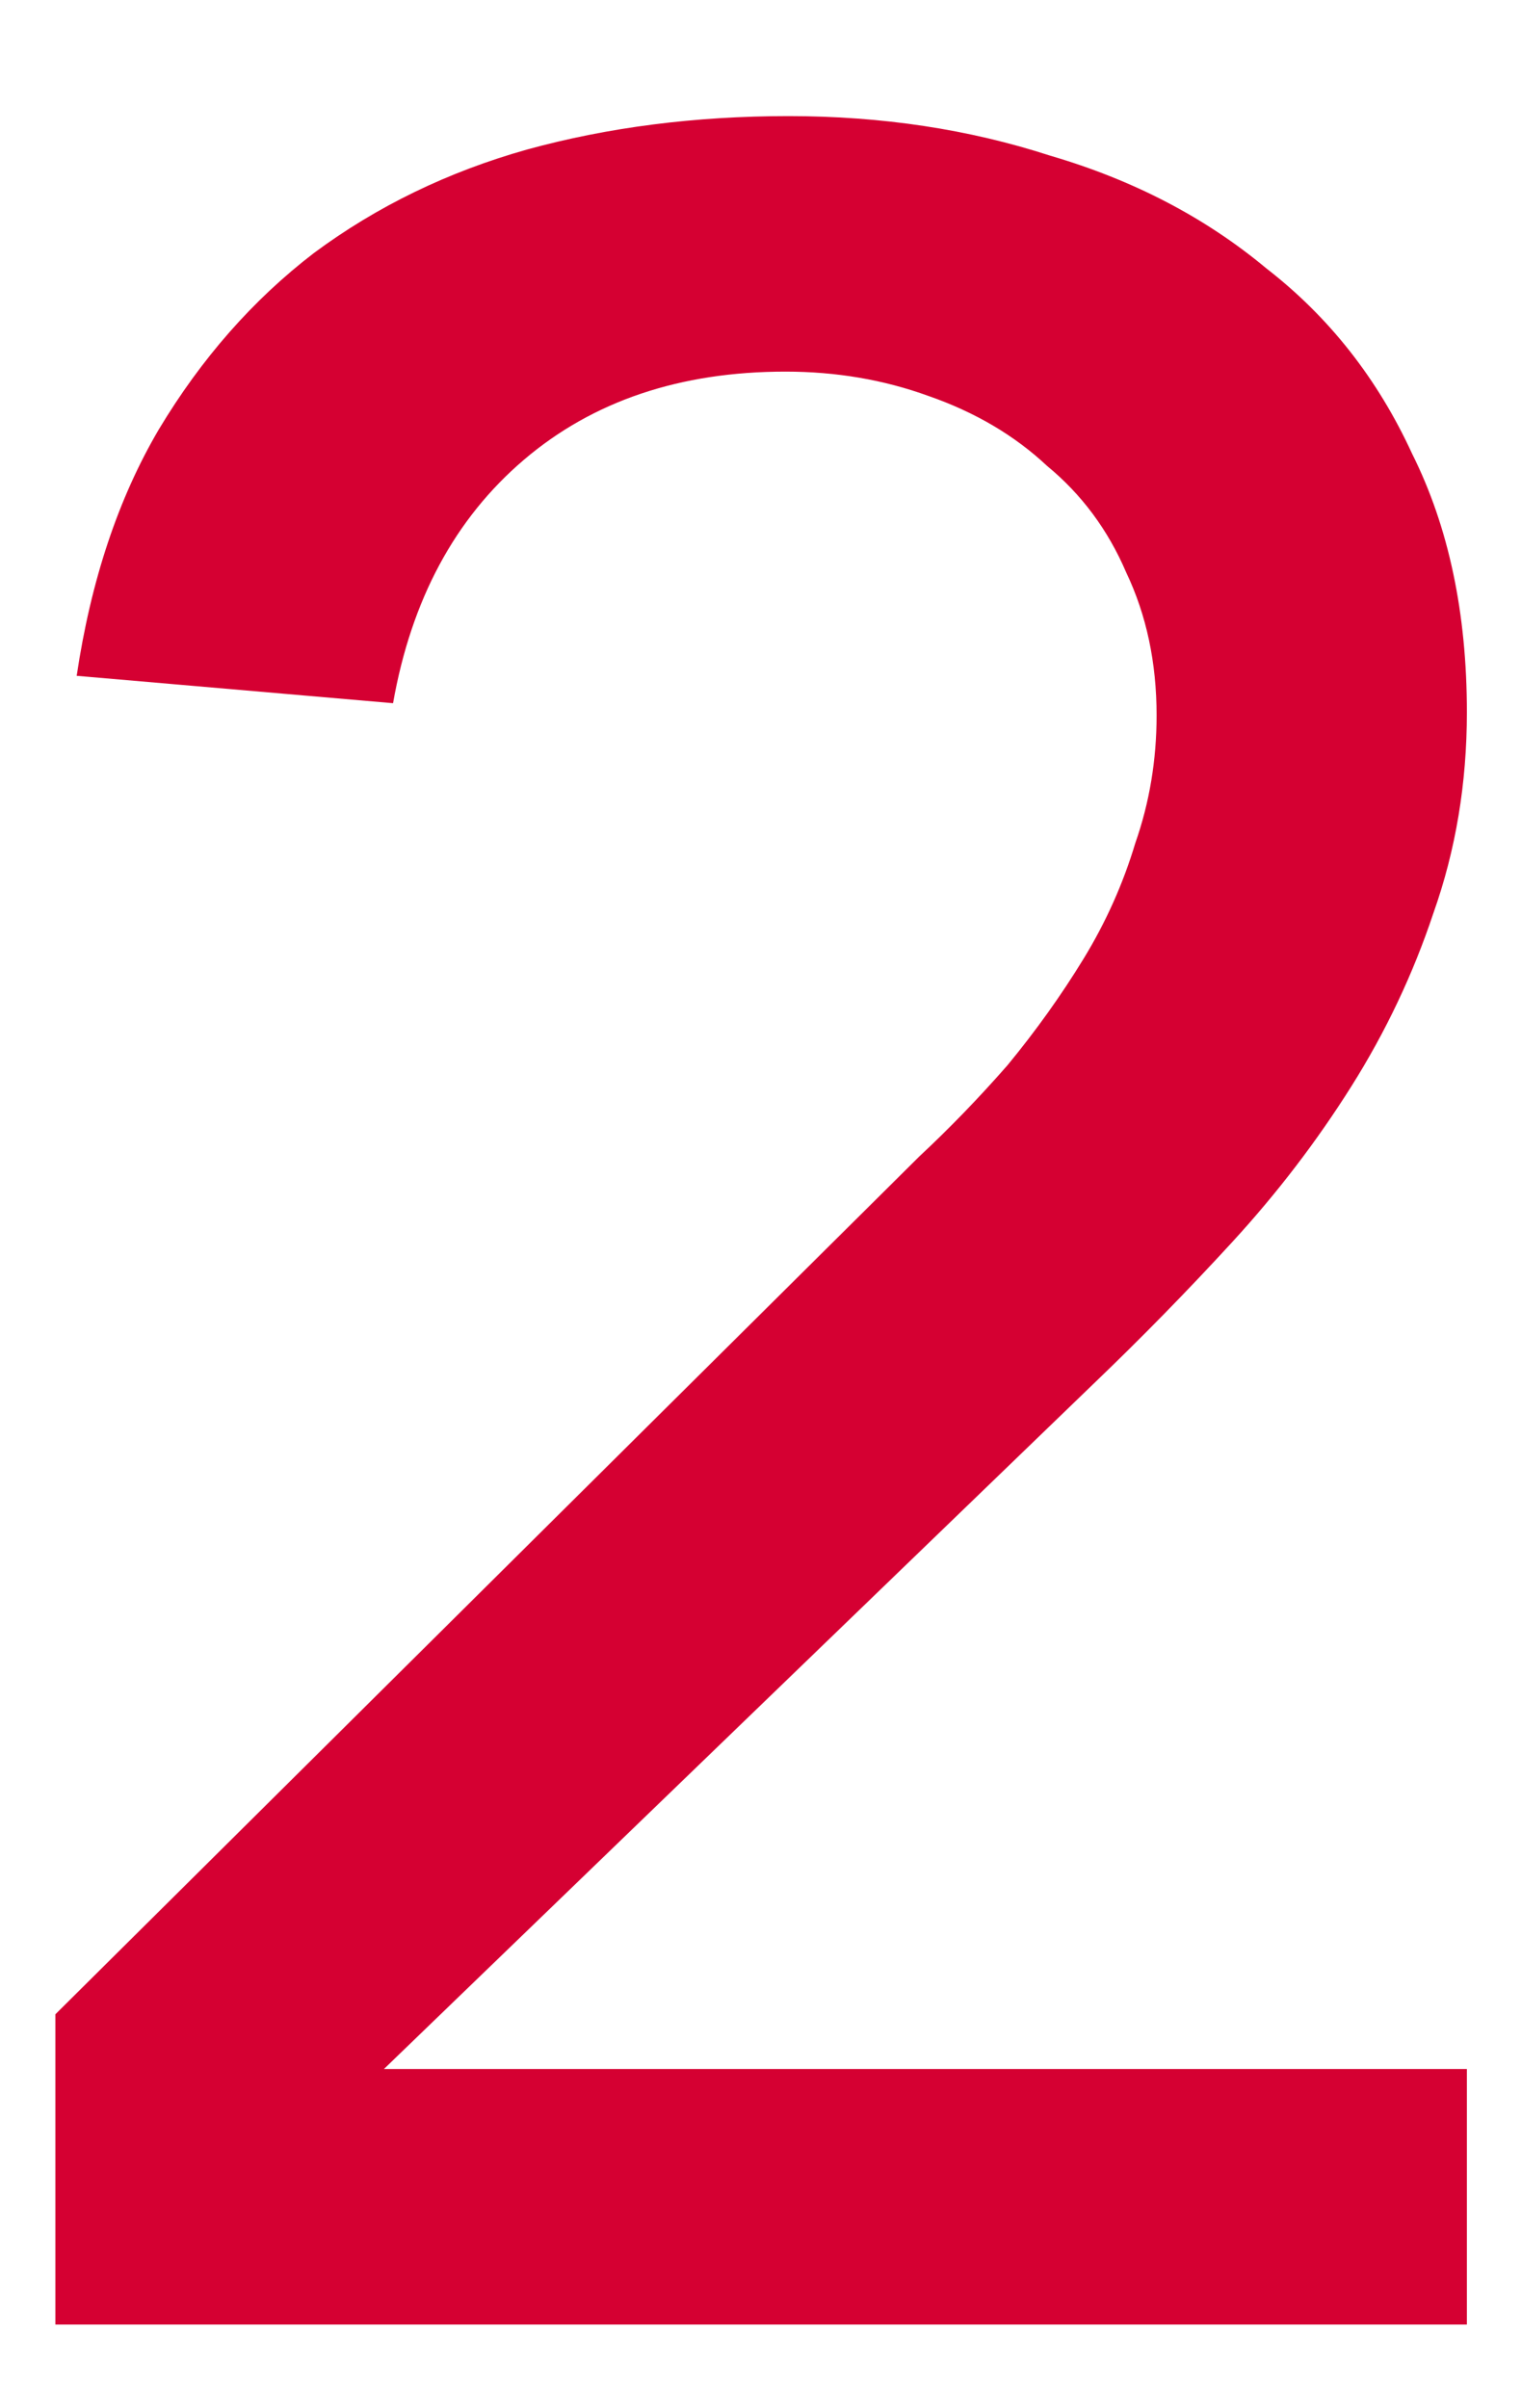 <svg width="12" height="19" viewBox="0 0 12 19" fill="none" xmlns="http://www.w3.org/2000/svg">
<path d="M0.437 15.892L7.253 9.124C7.493 8.9 7.725 8.66 7.949 8.404C8.173 8.132 8.373 7.852 8.549 7.564C8.725 7.276 8.861 6.972 8.957 6.652C9.069 6.332 9.125 5.996 9.125 5.644C9.125 5.228 9.045 4.852 8.885 4.516C8.741 4.18 8.533 3.9 8.261 3.676C8.005 3.436 7.693 3.252 7.325 3.124C6.973 2.996 6.597 2.932 6.197 2.932C5.365 2.932 4.677 3.164 4.133 3.628C3.589 4.092 3.245 4.732 3.101 5.548L0.605 5.332C0.717 4.58 0.933 3.932 1.253 3.388C1.589 2.828 1.997 2.364 2.477 1.996C2.973 1.628 3.533 1.356 4.157 1.18C4.797 1.004 5.485 0.916 6.221 0.916C6.957 0.916 7.645 1.02 8.285 1.228C8.941 1.42 9.509 1.716 9.989 2.116C10.485 2.5 10.869 2.988 11.141 3.58C11.429 4.156 11.573 4.836 11.573 5.62C11.573 6.18 11.485 6.708 11.309 7.204C11.149 7.684 10.933 8.14 10.661 8.572C10.389 9.004 10.077 9.412 9.725 9.796C9.373 10.18 9.005 10.556 8.621 10.924L3.029 16.324H11.573V18.34H0.437V15.892Z" fill="#D50032"/>
</svg>
